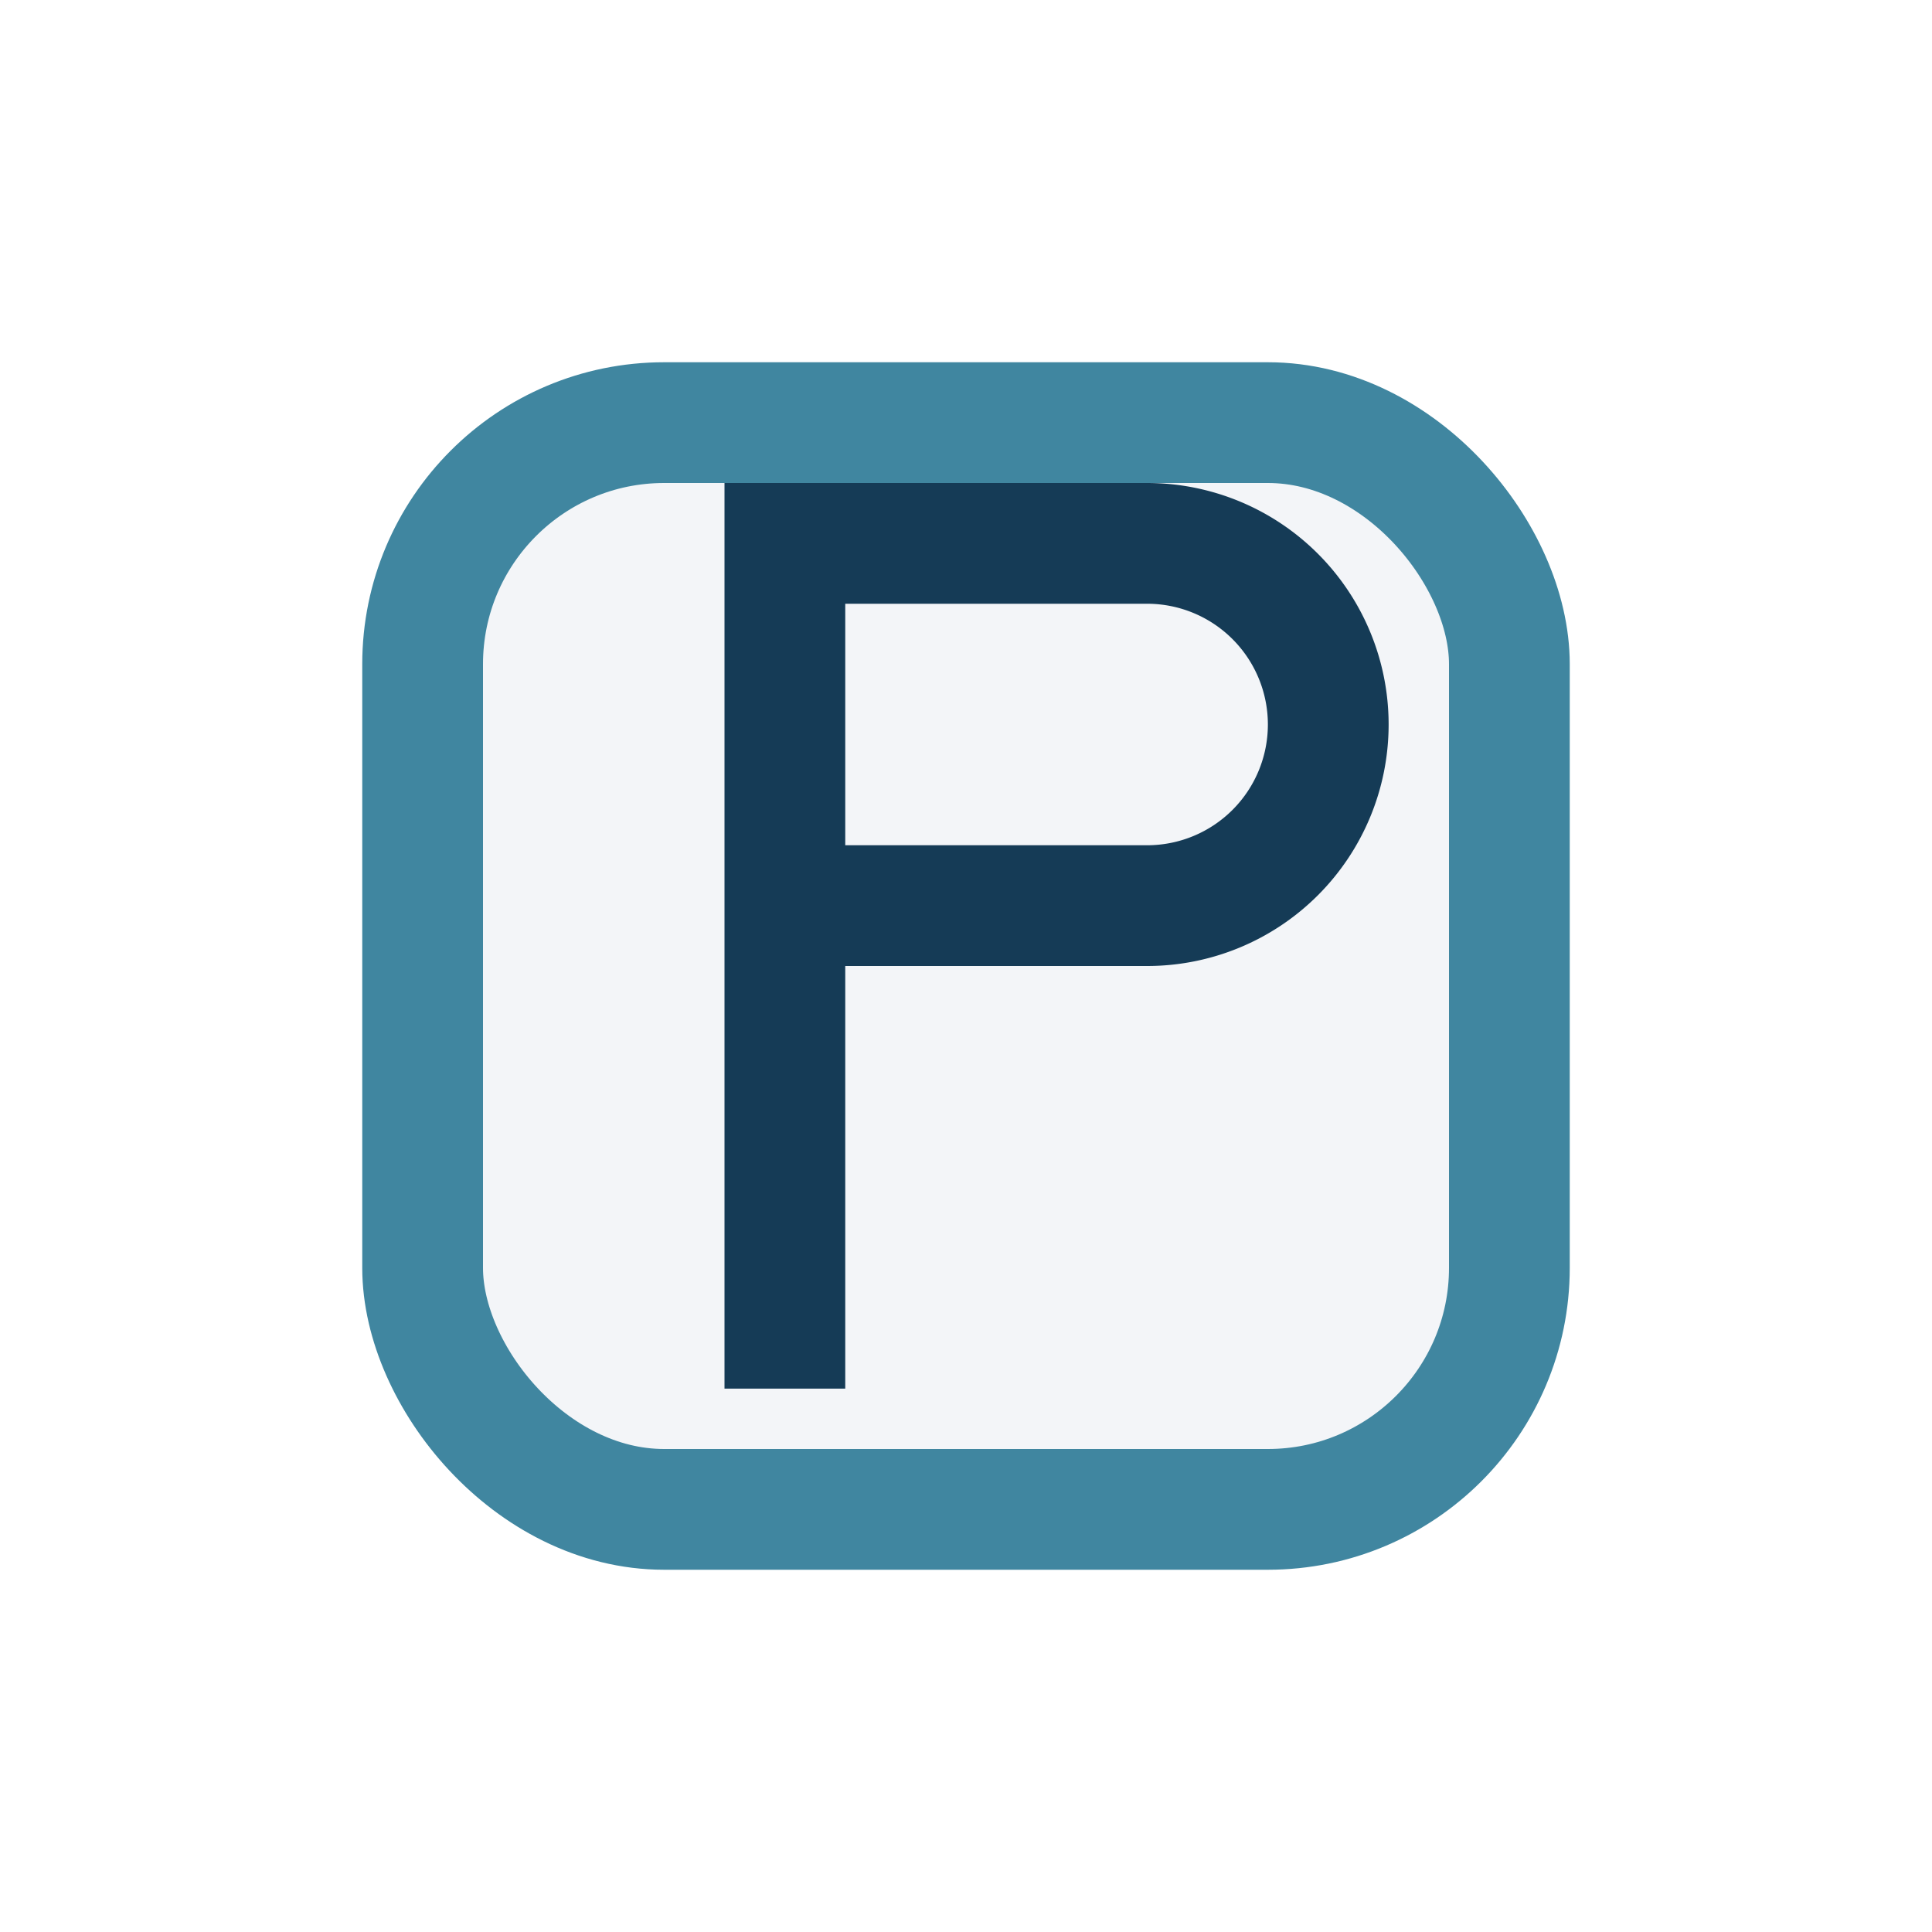 <?xml version="1.0" encoding="UTF-8"?>
<svg xmlns="http://www.w3.org/2000/svg" width="32" height="32" viewBox="0 0 32 32"><rect x="7" y="7" width="18" height="18" rx="4" fill="#F3F5F8" stroke="#4086A0" stroke-width="2"/><path d="M13 23V9h6a3 3 0 0 1 0 6h-6" stroke="#153B56" stroke-width="2" fill="none"/></svg>